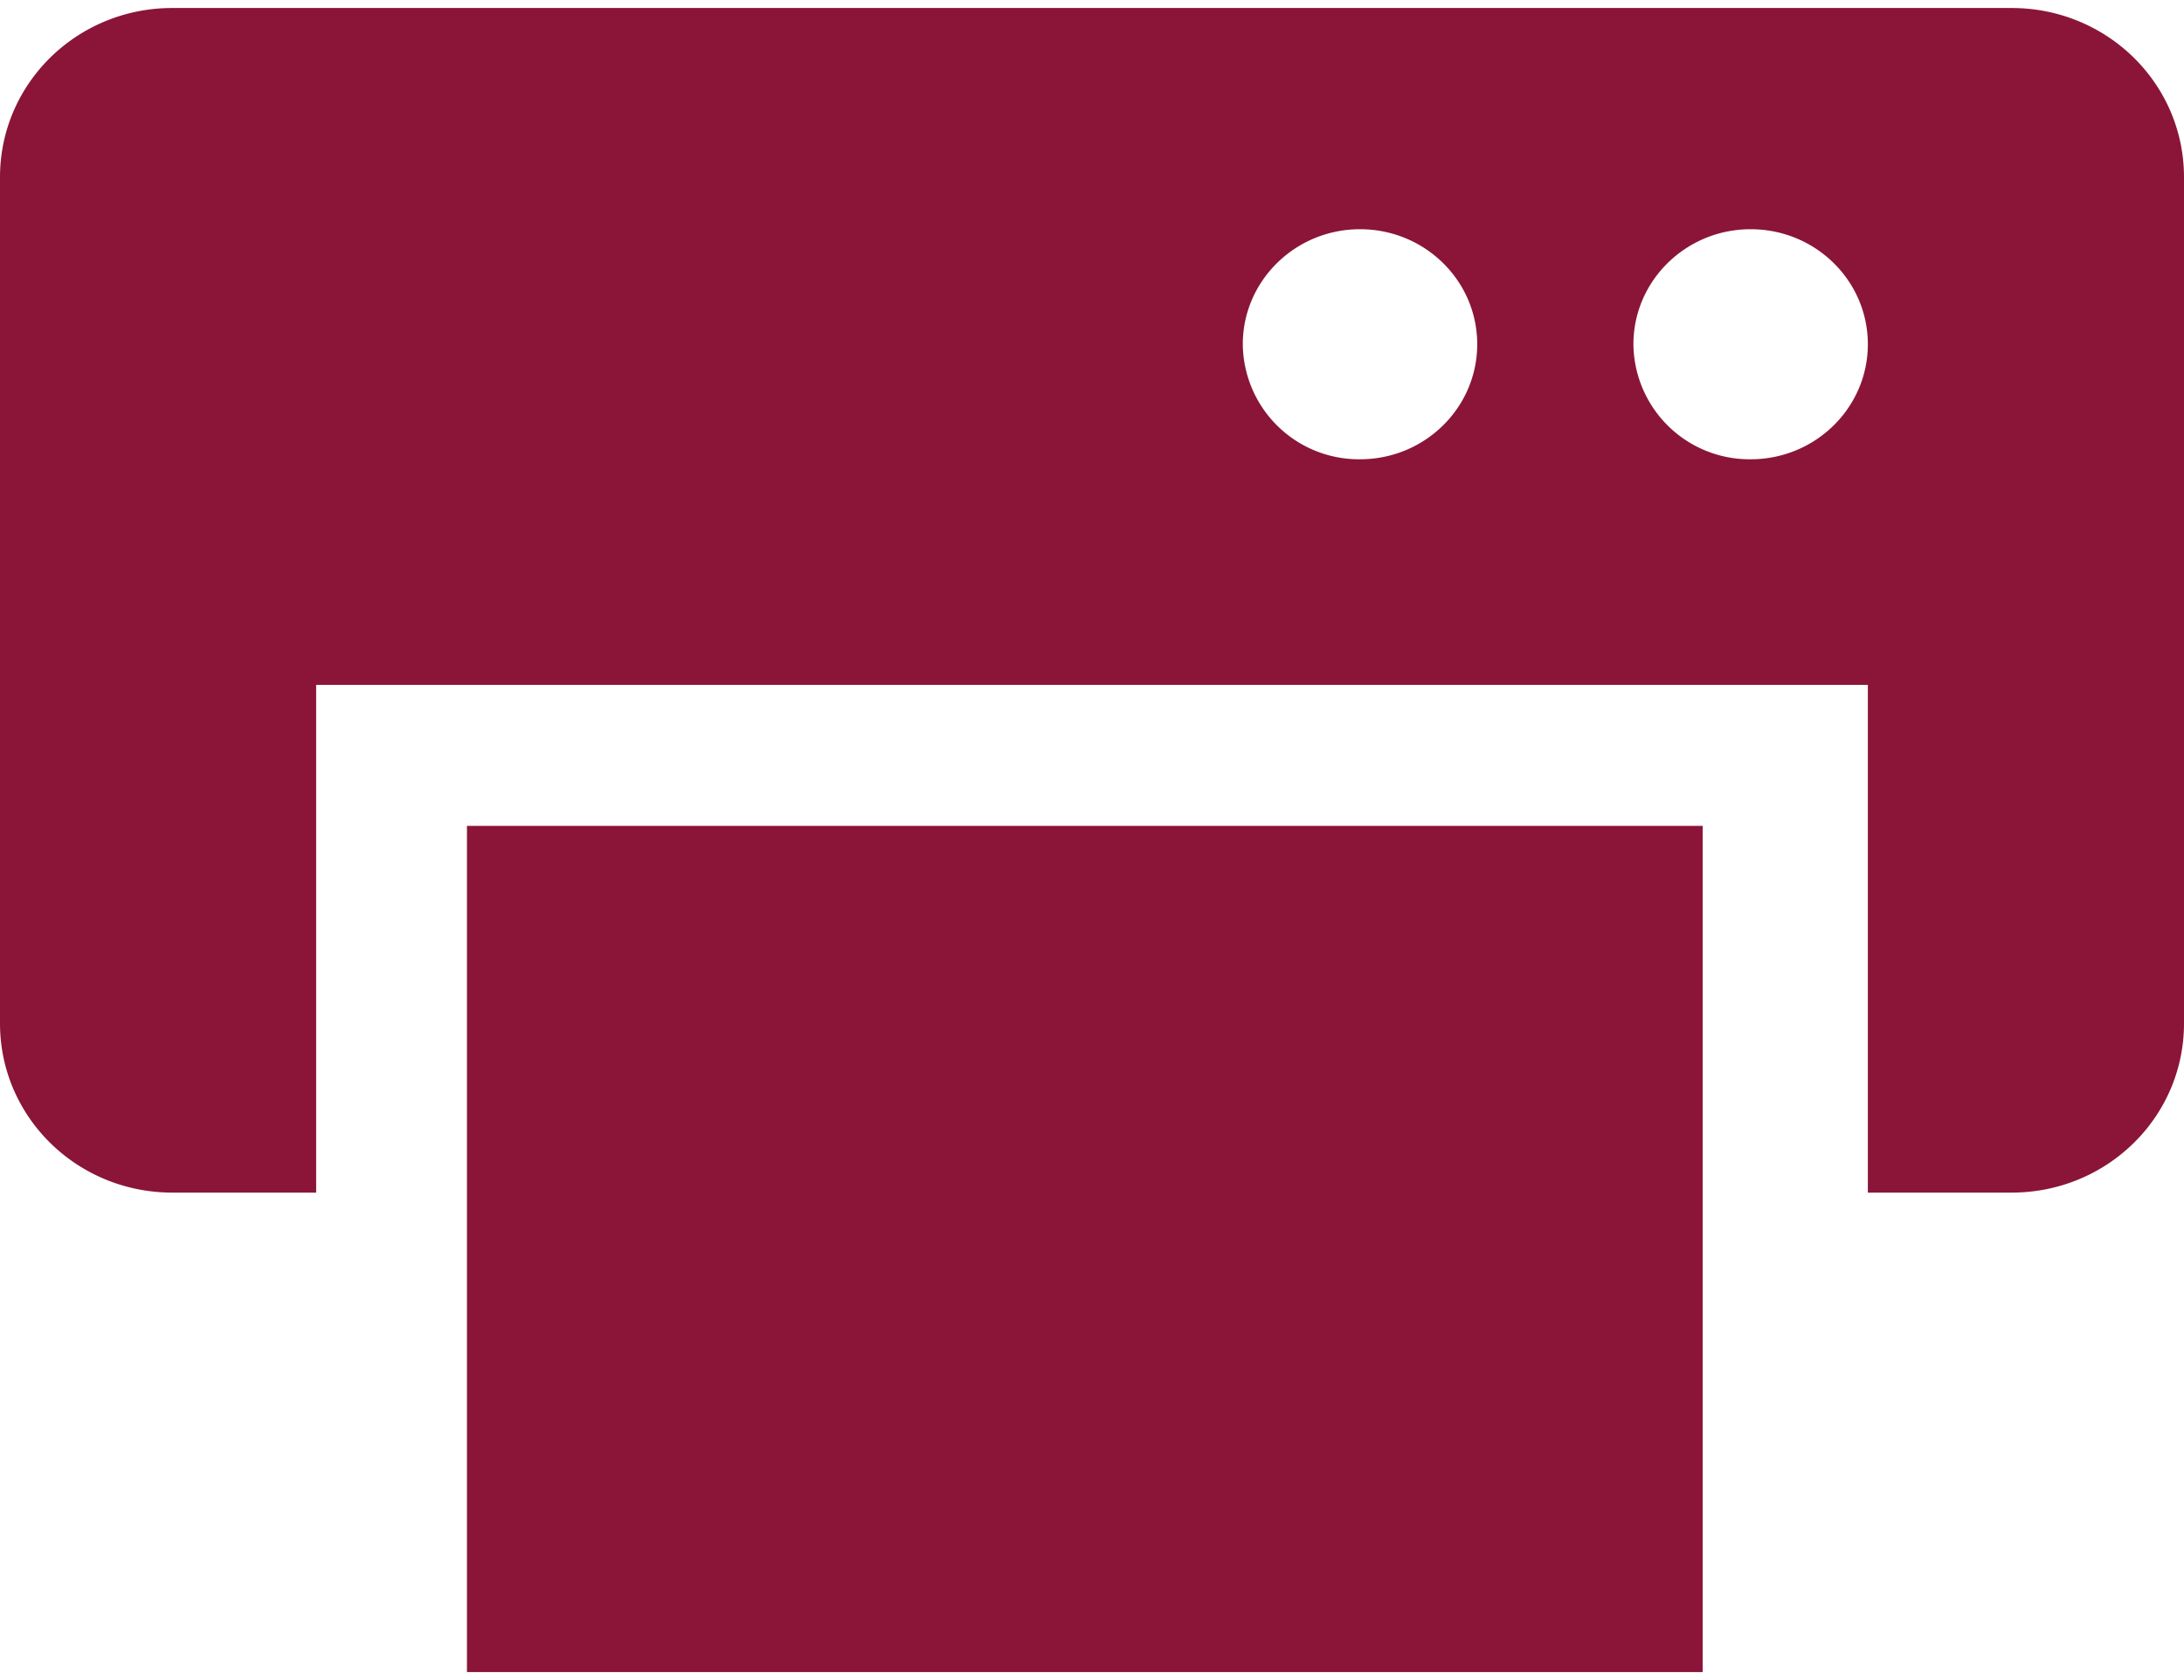 <svg xmlns="http://www.w3.org/2000/svg" width="26" height="20" viewBox="0 0 21 16"><path fill="#8A1538" fill-rule="evenodd" d="M4.49 16h11.882V7.864H4.49V16zM16.833 2.127c.623 0 1.127.495 1.127 1.106 0 .61-.504 1.106-1.127 1.106a1.117 1.117 0 01-1.127-1.106c0-.61.505-1.106 1.127-1.106zm-3.756 0c.623 0 1.127.495 1.127 1.106 0 .61-.504 1.106-1.127 1.106a1.117 1.117 0 01-1.127-1.106c0-.61.505-1.106 1.127-1.106zM1.657 0C.74 0 0 .726 0 1.627v8.136c0 .9.74 1.627 1.658 1.627H3.04V6.508h14.92v4.882h1.382c.918 0 1.658-.726 1.658-1.627V1.627C21 .726 20.26 0 19.342 0H1.658z"/></svg>